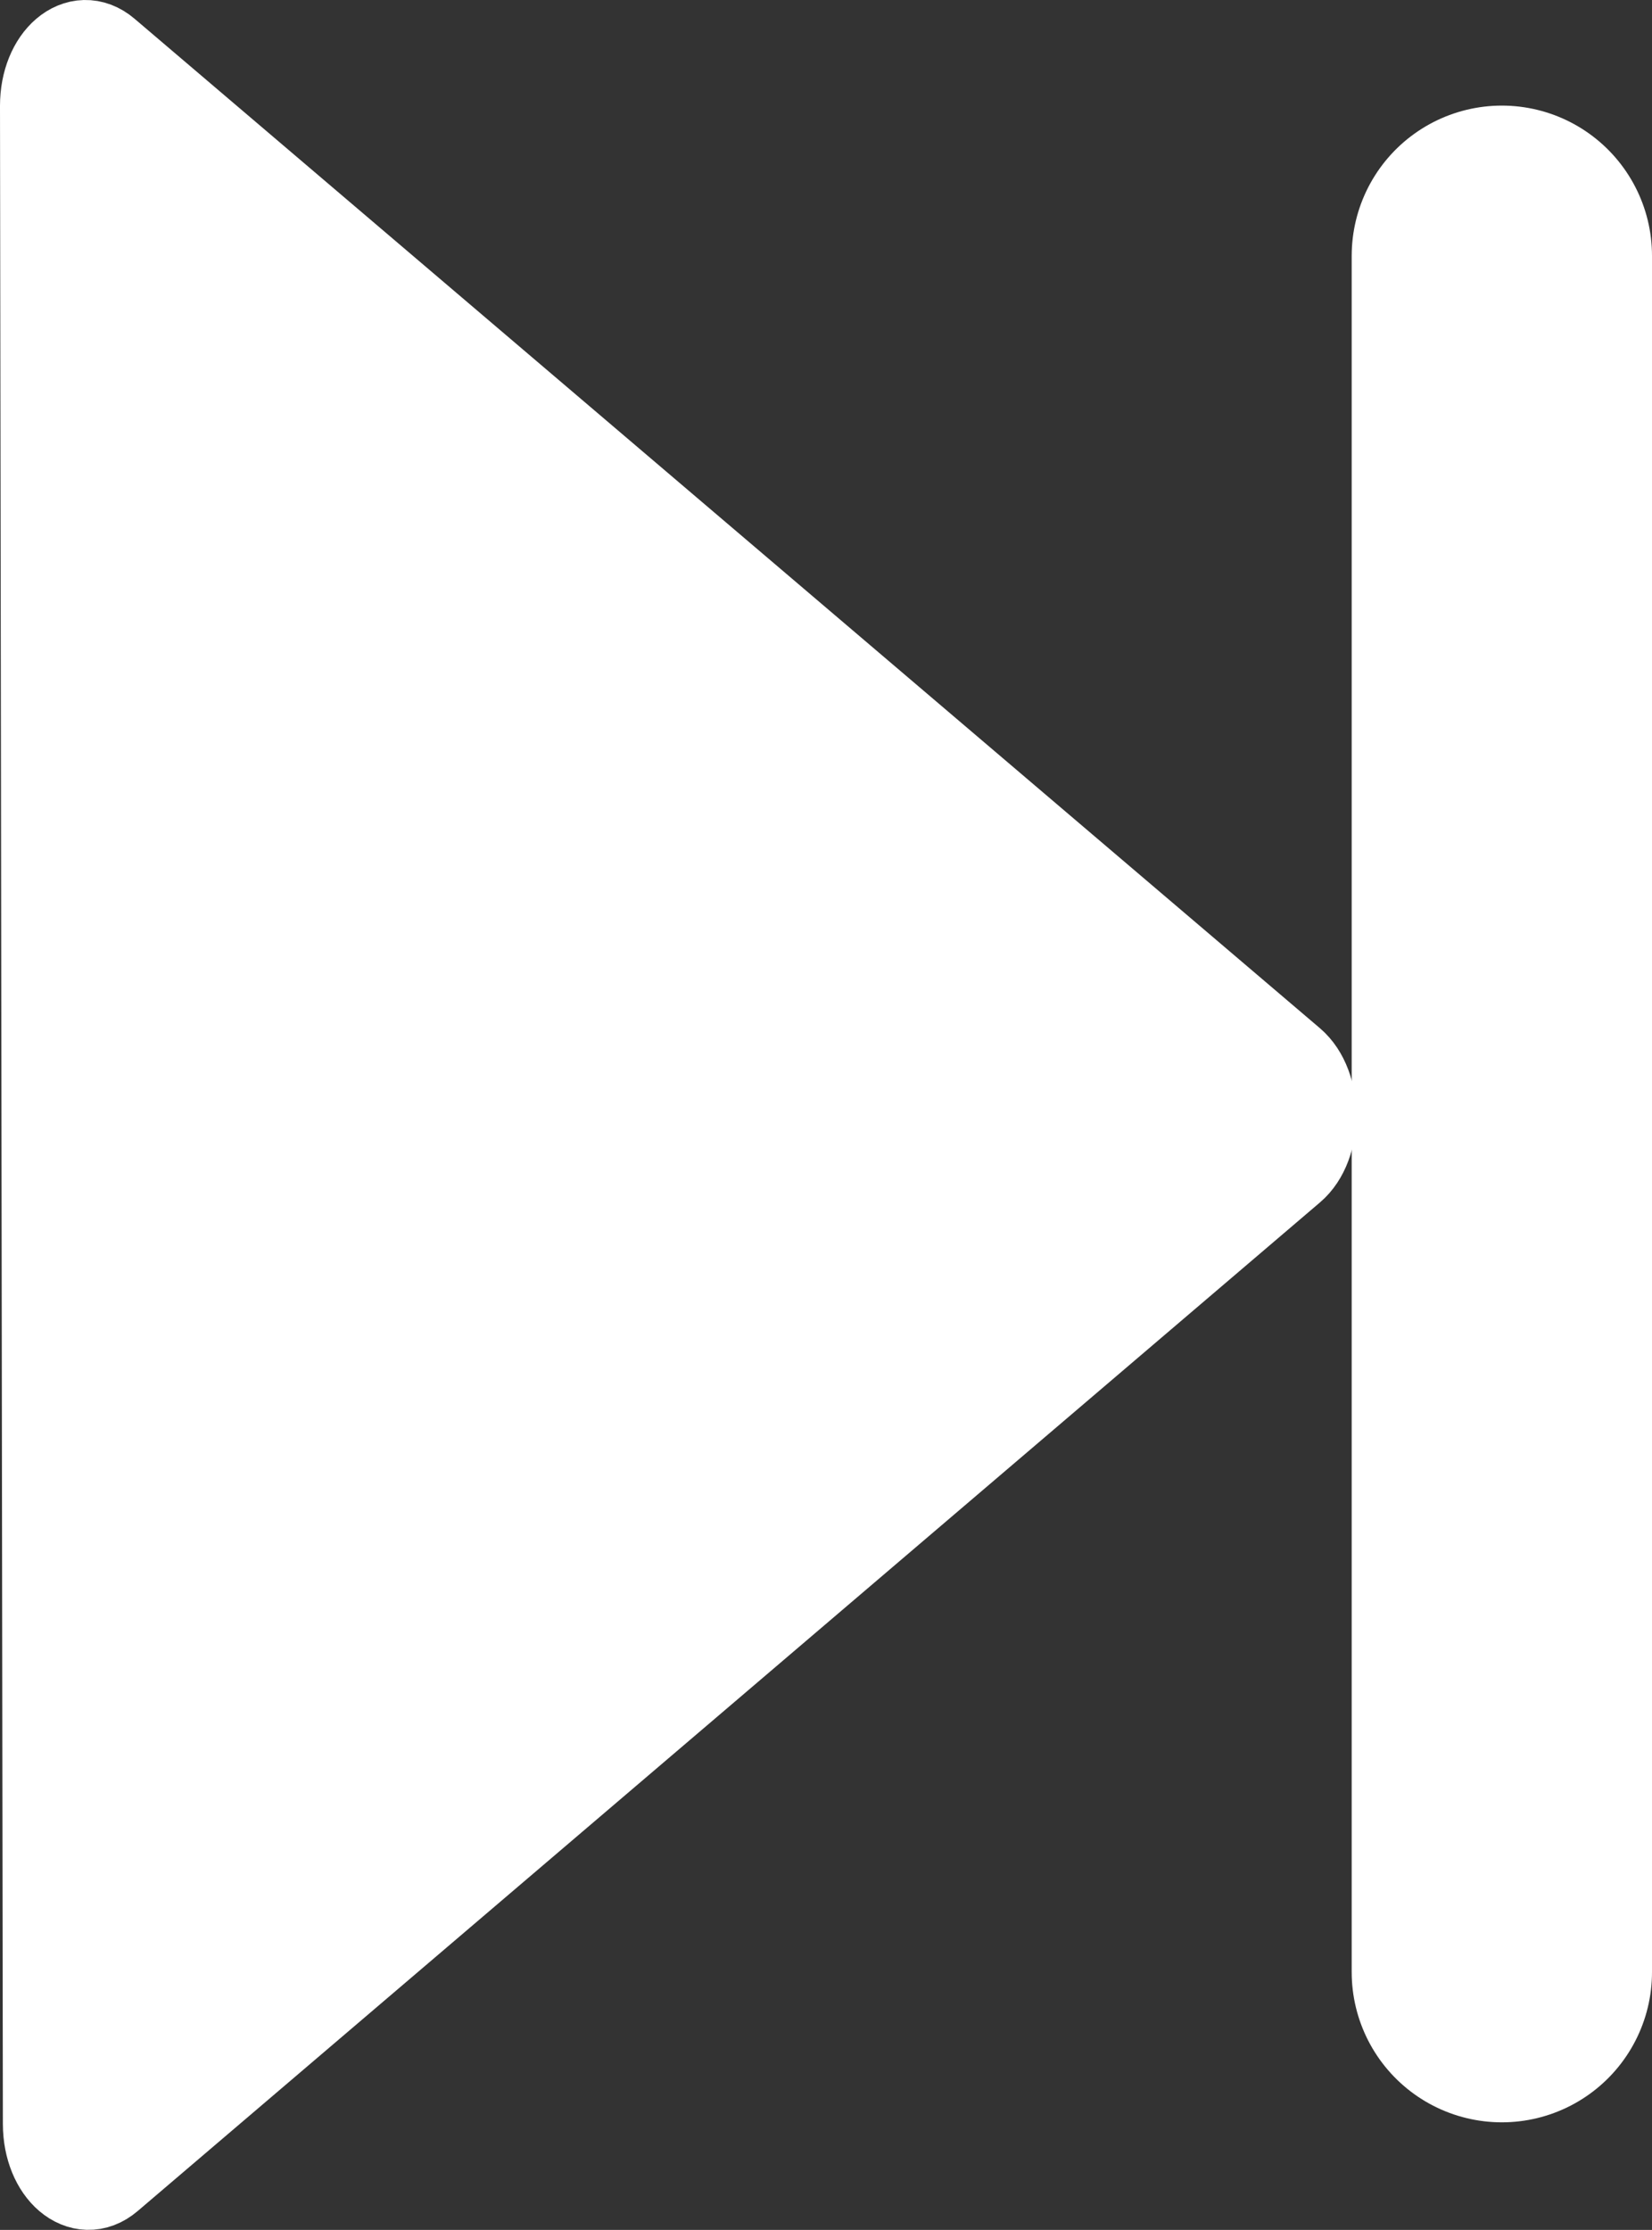 <svg id="Layer_1" data-name="Layer 1" xmlns="http://www.w3.org/2000/svg" viewBox="0 0 385.08 519.68"><rect x="0" y="0" width="385.08" height="519.68" fill="#333333" stroke="none"/><defs><style>.cls-1{fill:#fff;stroke-width:20px;}.cls-1,.cls-2{stroke:#fff;stroke-miterlimit:10;}.cls-2{fill:#553a9e;stroke-linecap:round;stroke-width:70px;}</style></defs><title>audio-next-white</title><path class="cls-1" d="M301.65,248.24c6.63,5.65,6.65,19.76,0,25.4L163.87,391.17,26.06,508.7c-6.62,5.64-14.9-1.42-14.92-12.7l-.33-235.15L10.47,25.69C10.46,14.4,18.73,7.35,25.36,13L163.5,130.62Z" transform="translate(-0.47 -1.01)"/><line class="cls-2" x1="350.08" y1="59.61" x2="350.08" y2="459.61"/></svg>